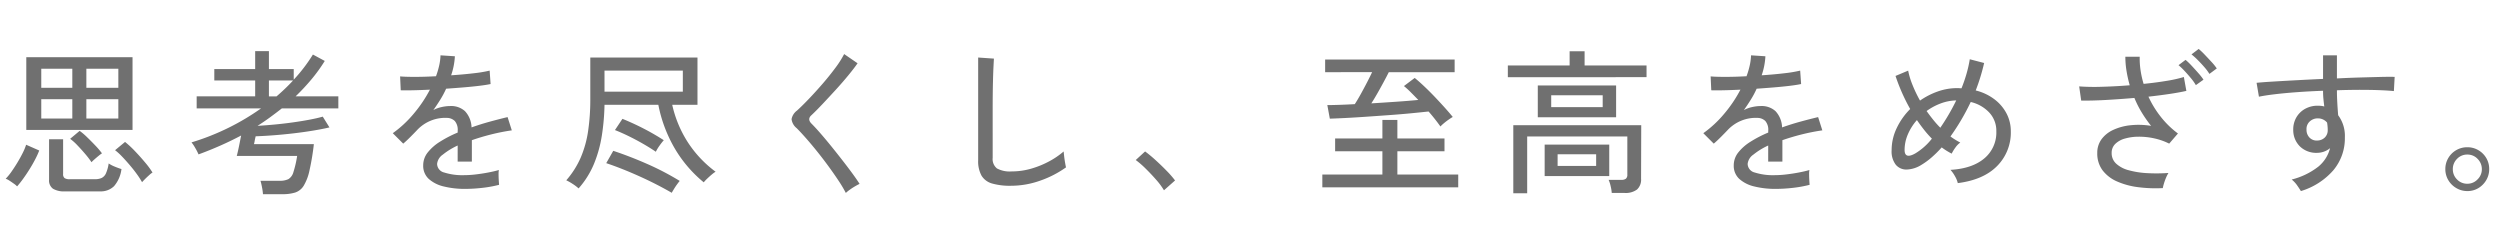 <svg xmlns="http://www.w3.org/2000/svg" xmlns:xlink="http://www.w3.org/1999/xlink" width="673" height="61" viewBox="0 0 673 61">
  <defs>
    <clipPath id="clip-path">
      <rect id="長方形_96" data-name="長方形 96" width="673" height="61" transform="translate(358 8125)" fill="none" stroke="#707070" stroke-width="1"/>
    </clipPath>
  </defs>
  <g id="マスクグループ_16" data-name="マスクグループ 16" transform="translate(-358 -8125)" clip-path="url(#clip-path)">
    <path id="パス_1769" data-name="パス 1769" d="M-341.922-14.028V-33.6h28.6v19.572ZM-331.506,2.52a5.826,5.826,0,0,1-3.234-.714A2.73,2.73,0,0,1-335.79-.63V-11.508h3.78v9.324a1.336,1.336,0,0,0,.4,1.134,2.473,2.473,0,0,0,1.407.294h6.72a4.361,4.361,0,0,0,1.848-.336,2.509,2.509,0,0,0,1.155-1.239A10.166,10.166,0,0,0-319.746-5a8.477,8.477,0,0,0,1.659.861,18.85,18.85,0,0,0,1.785.651,8.638,8.638,0,0,1-1.995,4.6,5.08,5.08,0,0,1-3.759,1.407Zm5.754-19.614h8.61V-22.3h-8.61Zm0-8.274h8.61v-5.124h-8.61Zm-12.138,8.274h8.358V-22.3h-8.358Zm0-8.274h8.358v-5.124h-8.358ZM-344.4,1.176a4.9,4.9,0,0,0-.84-.714q-.588-.42-1.2-.819a4.2,4.2,0,0,0-1.029-.525,14.64,14.64,0,0,0,1.533-1.869q.819-1.155,1.617-2.478t1.428-2.583a14.618,14.618,0,0,0,.924-2.226l3.528,1.554a21.937,21.937,0,0,1-1.05,2.31q-.672,1.3-1.533,2.688t-1.743,2.6A25.177,25.177,0,0,1-344.4,1.176ZM-310.758.042a20.736,20.736,0,0,0-1.365-2.121q-.861-1.2-1.932-2.457t-2.1-2.331a15.958,15.958,0,0,0-1.869-1.7l2.688-2.226a26.855,26.855,0,0,1,2.646,2.457q1.428,1.491,2.73,3.045a23,23,0,0,1,2.016,2.73,6.1,6.1,0,0,0-.882.693q-.588.525-1.134,1.071T-310.758.042Zm-13.608-5.376a22.642,22.642,0,0,0-1.68-2.2q-1.05-1.239-2.142-2.373a13.831,13.831,0,0,0-1.932-1.722l2.562-2.142a17.421,17.421,0,0,1,1.995,1.7q1.155,1.113,2.268,2.289a20.189,20.189,0,0,1,1.743,2.058,9.686,9.686,0,0,0-.924.693q-.588.483-1.134.966A7.818,7.818,0,0,0-324.366-5.334Zm46.158,8.61a15.011,15.011,0,0,0-.252-1.827,16.431,16.431,0,0,0-.42-1.785h5.124a5.249,5.249,0,0,0,2.394-.441,3.177,3.177,0,0,0,1.344-1.869,28.8,28.8,0,0,0,1.008-4.368h-16.254q.084-.294.294-1.2t.441-2.079q.231-1.176.441-2.226-2.688,1.428-5.586,2.709t-5.88,2.373a14.528,14.528,0,0,0-.882-1.722,11.6,11.6,0,0,0-1.008-1.512,64.586,64.586,0,0,0,10.08-3.99,64.81,64.81,0,0,0,8.652-5.166h-17.346v-3.234h15.75v-4.284h-11v-3.066h11v-4.83h3.7v4.83h6.678v2.856a42.963,42.963,0,0,0,5.166-6.762l3.192,1.722a42.643,42.643,0,0,1-3.549,4.914,57.838,57.838,0,0,1-4.305,4.62h11.508v3.234h-15.2q-1.554,1.218-3.192,2.415t-3.36,2.289q2.184-.126,4.62-.357t4.851-.567q2.415-.336,4.515-.735t3.57-.819l1.806,2.9q-2.52.588-5.88,1.092t-6.972.84q-3.612.336-7.014.462-.168.672-.273,1.26a6.7,6.7,0,0,1-.189.84h16.128a65.267,65.267,0,0,1-1.2,7.182,13.149,13.149,0,0,1-1.554,4.053,4.273,4.273,0,0,1-2.289,1.806A11.508,11.508,0,0,1-273,3.276Zm1.6-26.334h2.058q1.218-1.05,2.331-2.121t2.121-2.163h-6.51Zm52.878,24.906a23.589,23.589,0,0,1-5.8-.651A9.144,9.144,0,0,1-233.583-.84a4.754,4.754,0,0,1-1.491-3.654,5.536,5.536,0,0,1,1.218-3.465,12.853,12.853,0,0,1,3.339-2.919,31.758,31.758,0,0,1,4.725-2.436v-.462a3.621,3.621,0,0,0-.777-2.646,3.06,3.06,0,0,0-1.995-.84,10.411,10.411,0,0,0-4.284.672,10.419,10.419,0,0,0-3.906,2.646q-.756.8-1.806,1.848t-1.89,1.764l-2.814-2.814a29.932,29.932,0,0,0,5.607-5.208,35.2,35.2,0,0,0,4.389-6.51q-2.562.126-4.683.168t-3.171,0l-.168-3.738q1.344.126,3.969.126t5.691-.168a21.837,21.837,0,0,0,.861-2.9,14.921,14.921,0,0,0,.357-2.73l3.864.252a18.472,18.472,0,0,1-1.008,5.124q3.234-.21,6.069-.546a35.147,35.147,0,0,0,4.3-.714l.252,3.612q-1.176.252-3.087.483t-4.2.42q-2.289.189-4.683.357a23.789,23.789,0,0,1-1.554,2.919q-.924,1.491-1.89,2.835a8.558,8.558,0,0,1,2.247-.819,10.857,10.857,0,0,1,2.331-.273,5.52,5.52,0,0,1,3.948,1.386,6.709,6.709,0,0,1,1.764,4.368q2.478-.882,5.019-1.575t4.683-1.2l1.134,3.57a54.814,54.814,0,0,0-5.628,1.113q-2.73.693-5.124,1.533V-5.5h-3.822V-9.828A18.923,18.923,0,0,0-229.8-7.371a3.468,3.468,0,0,0-1.533,2.5,2.449,2.449,0,0,0,1.911,2.31,16.192,16.192,0,0,0,5.439.714A26.208,26.208,0,0,0-221-2.037q1.638-.189,3.3-.5t3-.693a5.508,5.508,0,0,0-.084,1.113q0,.735.042,1.491t.084,1.218V.756a32.363,32.363,0,0,1-4.536.819A40.89,40.89,0,0,1-223.734,1.848Zm30.492-.126A11.8,11.8,0,0,0-194.88.483a12.52,12.52,0,0,0-1.68-.945,23.588,23.588,0,0,0,3.885-6.111,28.771,28.771,0,0,0,1.995-7.161,58.381,58.381,0,0,0,.588-8.652v-11.13h28.854V-20.79h-6.8a31.056,31.056,0,0,0,4.074,9.891,30.441,30.441,0,0,0,7.6,8.127,7.282,7.282,0,0,0-1.029.756q-.651.546-1.26,1.134a9.9,9.9,0,0,0-.9.966,34.222,34.222,0,0,1-7.812-9.135,37.485,37.485,0,0,1-4.41-11.739h-14.49a60.911,60.911,0,0,1-.714,8.253,33.86,33.86,0,0,1-2.1,7.6A23.652,23.652,0,0,1-193.242,1.722Zm6.972-26.04h21.084v-5.67H-186.27Zm18.1,27.216A97.816,97.816,0,0,0-176.9-1.554q-4.662-2.1-8.9-3.528l1.89-3.318q4.662,1.554,9.261,3.591a72.65,72.65,0,0,1,8.631,4.515q-.294.336-.735.945t-.819,1.239Q-167.958,2.52-168.168,2.9Zm-4.284-11.046q-1.6-1.092-3.507-2.184t-3.843-2.037q-1.932-.945-3.654-1.617l2.016-3.024q2.9,1.176,5.712,2.625t5.418,3.129a15.656,15.656,0,0,0-1.134,1.449A11.187,11.187,0,0,0-172.452-8.148ZM-121.3,2.94A35.844,35.844,0,0,0-123.291-.4q-1.239-1.869-2.73-3.906t-3.045-3.969q-1.554-1.932-2.982-3.549t-2.478-2.667a3.675,3.675,0,0,1-1.386-2.436,3.719,3.719,0,0,1,1.47-2.31q1.386-1.26,3.213-3.171t3.7-4.074q1.869-2.163,3.423-4.263a25.944,25.944,0,0,0,2.352-3.7l3.612,2.478q-.924,1.344-2.478,3.234T-124-24.843q-1.827,1.995-3.549,3.822t-3.024,3.045q-1.176,1.05.042,2.268,1.05,1.05,2.436,2.646t2.9,3.465q1.512,1.869,2.982,3.759t2.688,3.549Q-118.314-.63-117.6.5q-.462.21-1.218.651a17.173,17.173,0,0,0-1.449.945A9.049,9.049,0,0,0-121.3,2.94ZM-76.86,1.008A17.4,17.4,0,0,1-81.921.4a4.845,4.845,0,0,1-2.856-2.121,8.012,8.012,0,0,1-.9-4.116V-33.516l4.242.294q-.042.672-.126,2.352t-.126,3.7q-.042,1.554-.063,3.423t-.021,3.969V-6.51a3.229,3.229,0,0,0,1.155,2.856,7.292,7.292,0,0,0,3.969.8,18.8,18.8,0,0,0,5.208-.735,24.39,24.39,0,0,0,4.83-1.953,21.193,21.193,0,0,0,3.948-2.688q.042.546.147,1.428t.252,1.7q.147.819.231,1.155a27.412,27.412,0,0,1-6.93,3.57A23.462,23.462,0,0,1-76.86,1.008Zm41.2,1.218a18.514,18.514,0,0,0-2.1-2.835Q-39.1-2.142-40.572-3.591A23.925,23.925,0,0,0-43.26-5.922l2.52-2.31A36.138,36.138,0,0,1-37.905-5.88q1.575,1.428,3,2.9A25.061,25.061,0,0,1-32.676-.42ZM38.766-14.952a51.18,51.18,0,0,0-3.192-4.032q-1.932.21-4.746.483t-6.006.5q-3.192.231-6.258.441t-5.586.336q-2.52.126-3.99.168l-.672-3.654q1.26,0,3.171-.063t4.221-.189q.714-1.092,1.575-2.646t1.7-3.171q.84-1.617,1.386-2.793H7.728v-3.4h34.86v3.4H24.864q-.63,1.26-1.47,2.814t-1.68,3.024q-.84,1.47-1.554,2.562,3.36-.21,6.72-.441t5.922-.483q-1.05-1.092-2.037-2.079a22.581,22.581,0,0,0-1.827-1.659l2.9-2.184q1.05.84,2.457,2.163t2.856,2.835Q38.6-21.5,39.9-20.055t2.184,2.541q-.378.21-1.05.672t-1.3.987A9.241,9.241,0,0,0,38.766-14.952ZM6.972,1.428V-2.016h16.17V-8.274H10.416v-3.444H23.142v-5h4.032v5H39.858v3.444H27.174v6.258h16.38V1.428Zm51.408,1.6V-15.288H92.82L92.778-.882a3.59,3.59,0,0,1-1.092,2.9,5.121,5.121,0,0,1-3.36.924H84.882a10.81,10.81,0,0,0-.294-1.827,9.034,9.034,0,0,0-.546-1.7h3.444A1.9,1.9,0,0,0,88.7-.9a1.385,1.385,0,0,0,.378-1.113V-12.264H62.118V3.024ZM64.974-17.43V-26H86.058v8.568ZM66.822-1.6V-10.08H84.21V-1.6ZM56.91-28.224v-3.15H73.542V-35.2h4.032v3.822H94.248v3.15ZM68.586-20.16h13.86v-3.192H68.586ZM70.308-4.326H80.682v-3.15H70.308Zm58.758,6.174a23.589,23.589,0,0,1-5.8-.651A9.143,9.143,0,0,1,119.217-.84a4.754,4.754,0,0,1-1.491-3.654,5.536,5.536,0,0,1,1.218-3.465,12.853,12.853,0,0,1,3.339-2.919,31.758,31.758,0,0,1,4.725-2.436v-.462a3.621,3.621,0,0,0-.777-2.646,3.06,3.06,0,0,0-2-.84,10.411,10.411,0,0,0-4.284.672,10.419,10.419,0,0,0-3.906,2.646q-.756.8-1.806,1.848t-1.89,1.764l-2.814-2.814a29.932,29.932,0,0,0,5.607-5.208,35.2,35.2,0,0,0,4.389-6.51q-2.562.126-4.683.168t-3.171,0l-.168-3.738q1.344.126,3.969.126t5.691-.168a21.835,21.835,0,0,0,.861-2.9,14.92,14.92,0,0,0,.357-2.73l3.864.252a18.472,18.472,0,0,1-1.008,5.124q3.234-.21,6.069-.546a35.147,35.147,0,0,0,4.3-.714l.252,3.612q-1.176.252-3.087.483t-4.2.42q-2.289.189-4.683.357a23.79,23.79,0,0,1-1.554,2.919q-.924,1.491-1.89,2.835a8.558,8.558,0,0,1,2.247-.819,10.857,10.857,0,0,1,2.331-.273,5.52,5.52,0,0,1,3.948,1.386,6.709,6.709,0,0,1,1.764,4.368q2.478-.882,5.019-1.575t4.683-1.2l1.134,3.57a54.813,54.813,0,0,0-5.628,1.113q-2.73.693-5.124,1.533V-5.5h-3.822V-9.828A18.923,18.923,0,0,0,123-7.371a3.468,3.468,0,0,0-1.533,2.5,2.449,2.449,0,0,0,1.911,2.31,16.192,16.192,0,0,0,5.439.714,26.208,26.208,0,0,0,2.982-.189q1.638-.189,3.3-.5t3-.693a5.506,5.506,0,0,0-.084,1.113q0,.735.042,1.491t.084,1.218V.756a32.363,32.363,0,0,1-4.536.819A40.89,40.89,0,0,1,129.066,1.848ZM178.038.294a6.768,6.768,0,0,0-.756-1.848,8.8,8.8,0,0,0-1.218-1.722q5.838-.336,9.093-3.066a9.052,9.052,0,0,0,3.255-7.308,7.177,7.177,0,0,0-1.89-5.04,9.955,9.955,0,0,0-5-2.856q-1.176,2.478-2.562,4.83t-2.9,4.452a19.8,19.8,0,0,0,2.646,1.638,5.617,5.617,0,0,0-1.323,1.365,10.474,10.474,0,0,0-.987,1.617,17.655,17.655,0,0,1-2.688-1.68,29.225,29.225,0,0,1-2.73,2.709,19.23,19.23,0,0,1-2.73,1.995,7.93,7.93,0,0,1-3.969,1.26,3.678,3.678,0,0,1-2.94-1.3,5.884,5.884,0,0,1-1.113-3.906,13.714,13.714,0,0,1,1.365-5.943,18.351,18.351,0,0,1,3.633-5.145,49.832,49.832,0,0,1-2.289-4.578q-.987-2.268-1.659-4.326l3.4-1.428a21.2,21.2,0,0,0,1.176,3.864,35.856,35.856,0,0,0,2.016,4.2,19.858,19.858,0,0,1,4.788-2.457,15.564,15.564,0,0,1,5.208-.9q.336,0,.609.021t.567.021a39.128,39.128,0,0,0,1.365-3.969,33.11,33.11,0,0,0,.861-3.843l3.864,1.008a53.241,53.241,0,0,1-2.268,7.392,13.787,13.787,0,0,1,5.061,2.394,11.462,11.462,0,0,1,3.255,3.843,10.271,10.271,0,0,1,1.134,4.767,12.767,12.767,0,0,1-3.675,9.324Q184.968-.588,178.038.294Zm-11.466-7.98a16.456,16.456,0,0,0,4.494-3.99,26.7,26.7,0,0,1-2.1-2.373q-1.008-1.281-1.932-2.625a14.151,14.151,0,0,0-2.436,3.843,10.621,10.621,0,0,0-.882,4.179Q163.716-6.09,166.572-7.686Zm6.762-6.93a56.806,56.806,0,0,0,4.284-7.35,12.506,12.506,0,0,0-4.2.819,15.842,15.842,0,0,0-3.78,2.037q.84,1.176,1.764,2.331A26.206,26.206,0,0,0,173.334-14.616ZM233.226,1.638a37.071,37.071,0,0,1-6.657-.252A20.218,20.218,0,0,1,220.92-.147a9.808,9.808,0,0,1-3.906-3,7.51,7.51,0,0,1-1.428-4.662,6.114,6.114,0,0,1,1.155-3.717,8.092,8.092,0,0,1,3.171-2.52,14.718,14.718,0,0,1,4.62-1.239,20.706,20.706,0,0,1,5.544.168,34.528,34.528,0,0,1-2.5-3.57,27.455,27.455,0,0,1-1.995-3.948q-3.864.336-7.644.546t-6.678.168l-.546-3.822a57.239,57.239,0,0,0,6.195.1q3.633-.1,7.413-.4a34.782,34.782,0,0,1-.861-3.864,23.72,23.72,0,0,1-.315-3.822h3.864a21.54,21.54,0,0,0,.231,3.654,25.477,25.477,0,0,0,.819,3.654q3.36-.336,6.237-.819a34.95,34.95,0,0,0,4.6-1.029l.672,3.738q-1.848.42-4.515.819t-5.691.735a26.563,26.563,0,0,0,3.318,5.418,24.214,24.214,0,0,0,4.62,4.494l-2.352,2.73a17.163,17.163,0,0,0-4.074-1.428A18.865,18.865,0,0,0,226.7-12.2a13.476,13.476,0,0,0-3.675.5,6,6,0,0,0-2.6,1.449,3.3,3.3,0,0,0-.966,2.436,3.8,3.8,0,0,0,1.218,2.877,7.959,7.959,0,0,0,3.36,1.764,23.11,23.11,0,0,0,4.893.777,45.047,45.047,0,0,0,5.817-.042,9.078,9.078,0,0,0-.63,1.239,13.883,13.883,0,0,0-.567,1.554A11.082,11.082,0,0,0,233.226,1.638Zm8.9-27.72a13.361,13.361,0,0,0-1.344-1.89q-.84-1.008-1.722-1.953a17.253,17.253,0,0,0-1.6-1.533l1.89-1.428a17.259,17.259,0,0,1,1.617,1.554q.945,1.008,1.848,2.037a15.817,15.817,0,0,1,1.365,1.743Zm3.654-3.024a14.49,14.49,0,0,0-1.407-1.869q-.861-.987-1.764-1.89a18.21,18.21,0,0,0-1.659-1.491l1.932-1.47a18.556,18.556,0,0,1,1.617,1.533q.945.987,1.869,1.995a13.747,13.747,0,0,1,1.386,1.722ZM270.4,2.436q-.378-.63-1.008-1.533a7.5,7.5,0,0,0-1.47-1.575,19.281,19.281,0,0,0,7.14-3.444,9.411,9.411,0,0,0,3.192-5,5.505,5.505,0,0,1-3.486,1.26,6.3,6.3,0,0,1-4.6-1.7,6.148,6.148,0,0,1-1.827-4.389,6.466,6.466,0,0,1,.8-3.381,6.124,6.124,0,0,1,2.352-2.352,6.836,6.836,0,0,1,3.444-.861q.462,0,.9.042a4.461,4.461,0,0,1,.861.168q-.126-.966-.231-2.037t-.1-2.2q-3.444.126-6.7.357t-5.985.546q-2.73.315-4.578.693l-.63-3.738q1.68-.168,4.473-.336t6.279-.357q3.486-.189,7.14-.357V-34.1H280.1v6.216q3.192-.168,6.153-.252t5.4-.147q2.436-.063,3.99-.021l-.21,3.822q-2.562-.252-6.657-.315T280.1-24.7q0,1.638.1,3.381t.231,3.339a9.291,9.291,0,0,1,1.806,5.964,13.345,13.345,0,0,1-3.129,8.883A18.765,18.765,0,0,1,270.4,2.436Zm4.41-13.608a2.9,2.9,0,0,0,2.037-.819,2.7,2.7,0,0,0,.777-2q0-.462-.042-.966T277.452-16a3.188,3.188,0,0,0-2.478-1.134,3.118,3.118,0,0,0-2.2.84,2.721,2.721,0,0,0-.861,2.184,2.984,2.984,0,0,0,.8,2.142A2.637,2.637,0,0,0,274.806-11.172Zm40.4,13.608a5.765,5.765,0,0,1-2.961-.8A5.986,5.986,0,0,1,310.086-.5a5.731,5.731,0,0,1-.8-2.982,5.731,5.731,0,0,1,.8-2.982,5.871,5.871,0,0,1,2.142-2.121,5.85,5.85,0,0,1,2.982-.777,5.731,5.731,0,0,1,2.982.8,5.923,5.923,0,0,1,2.121,2.121,5.738,5.738,0,0,1,.777,2.961,5.731,5.731,0,0,1-.8,2.982,6.1,6.1,0,0,1-2.121,2.142A5.621,5.621,0,0,1,315.21,2.436Zm0-1.974a3.724,3.724,0,0,0,2.751-1.176,3.778,3.778,0,0,0,1.155-2.73,3.862,3.862,0,0,0-1.134-2.772,3.7,3.7,0,0,0-2.772-1.176,3.736,3.736,0,0,0-2.772,1.155A3.841,3.841,0,0,0,311.3-3.444a3.791,3.791,0,0,0,1.134,2.751A3.736,3.736,0,0,0,315.21.462Z" transform="translate(707 8174)" fill="#707070"/>
  </g>
</svg>
